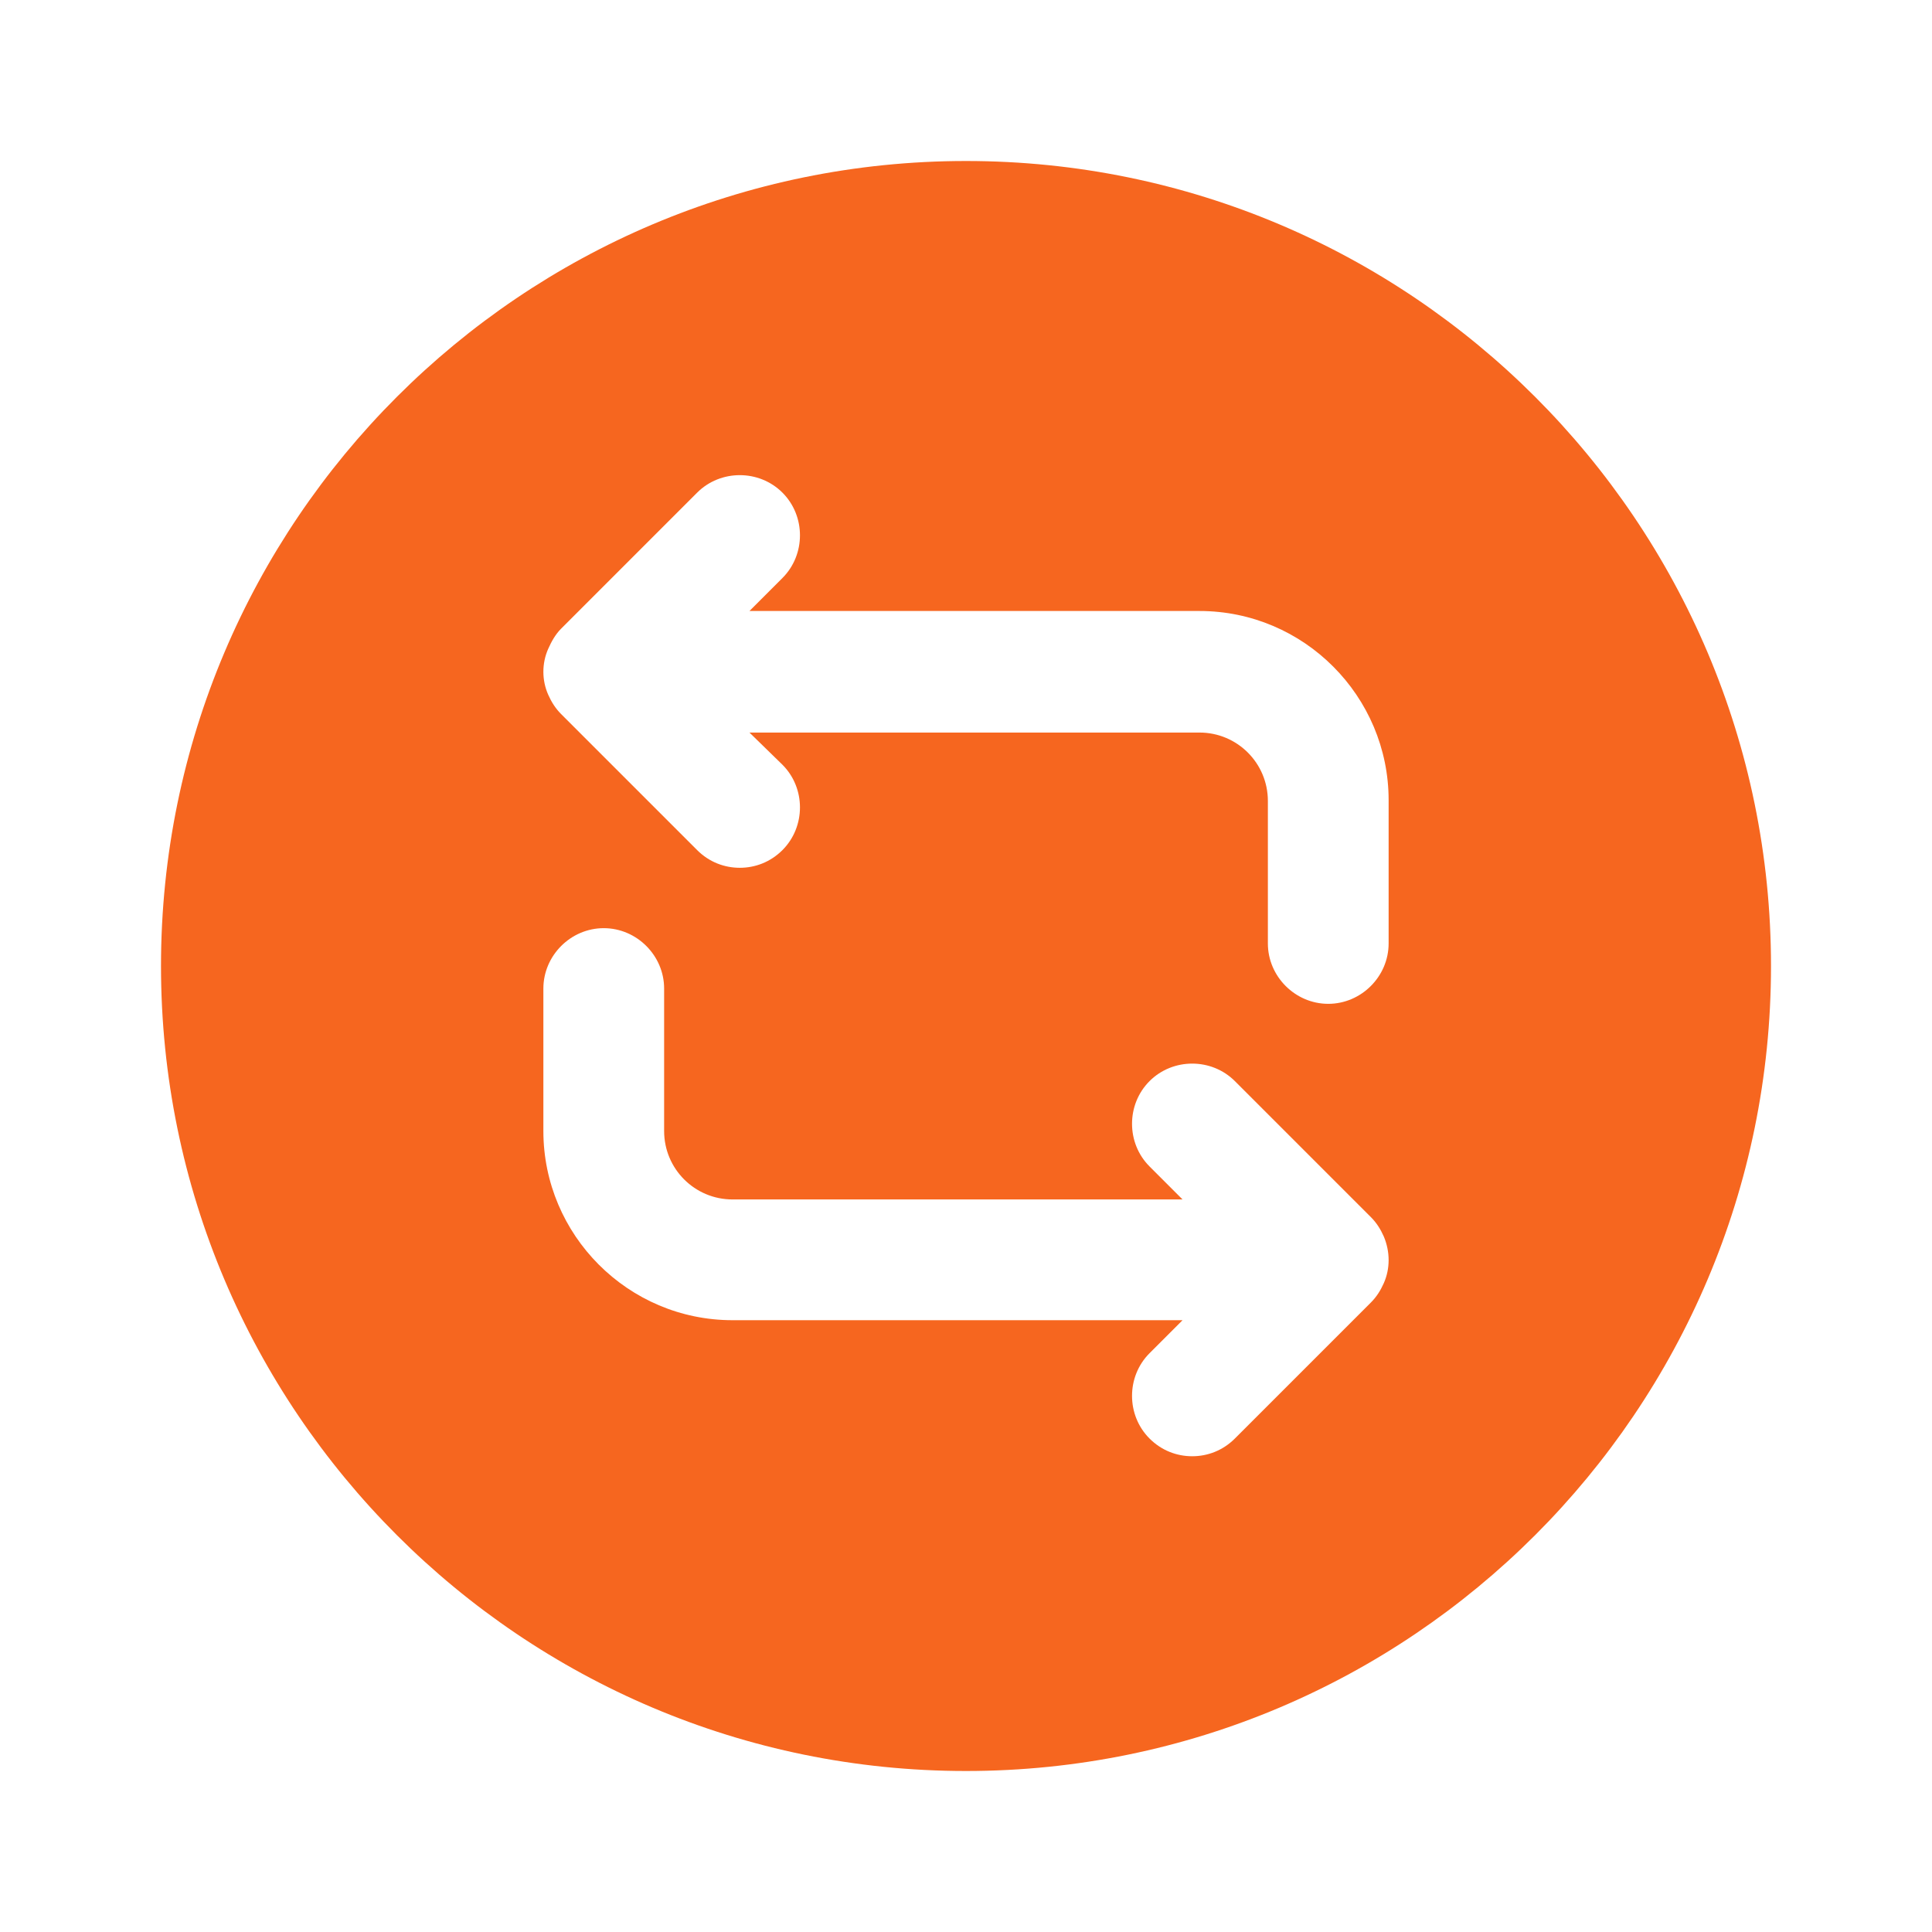 <?xml version="1.0" encoding="UTF-8"?>
<svg xmlns="http://www.w3.org/2000/svg" width="36" height="36" viewBox="0 0 36 36" fill="none">
  <path d="M18 3C9.72 3 3 9.72 3 18C3 26.28 9.72 33 18 33C26.28 33 33 26.28 33 18C33 9.72 26.28 3 18 3ZM25.785 23.91C25.725 24.045 25.65 24.165 25.545 24.27L23.01 26.805C22.785 27.03 22.5 27.135 22.215 27.135C21.93 27.135 21.645 27.03 21.42 26.805C20.985 26.37 20.985 25.65 21.42 25.215L22.035 24.6H13.65C11.7 24.6 10.125 23.01 10.125 21.075V18.42C10.125 17.805 10.635 17.295 11.25 17.295C11.865 17.295 12.375 17.805 12.375 18.42V21.075C12.375 21.78 12.945 22.35 13.65 22.35H22.035L21.42 21.735C20.985 21.3 20.985 20.58 21.42 20.145C21.855 19.71 22.575 19.71 23.01 20.145L25.545 22.68C25.65 22.785 25.725 22.905 25.785 23.04C25.905 23.325 25.905 23.64 25.785 23.91ZM25.875 17.58C25.875 18.195 25.365 18.705 24.75 18.705C24.135 18.705 23.625 18.195 23.625 17.58V14.925C23.625 14.22 23.055 13.65 22.35 13.65H13.965L14.58 14.25C15.015 14.685 15.015 15.405 14.58 15.84C14.355 16.065 14.07 16.17 13.785 16.17C13.5 16.17 13.215 16.065 12.99 15.84L10.455 13.305C10.35 13.2 10.275 13.08 10.215 12.945C10.095 12.675 10.095 12.36 10.215 12.09C10.275 11.955 10.35 11.82 10.455 11.715L12.99 9.18C13.425 8.745 14.145 8.745 14.58 9.18C15.015 9.615 15.015 10.335 14.58 10.77L13.965 11.385H22.35C24.3 11.385 25.875 12.975 25.875 14.91V17.58Z" fill="#F6661F"></path>
</svg>
